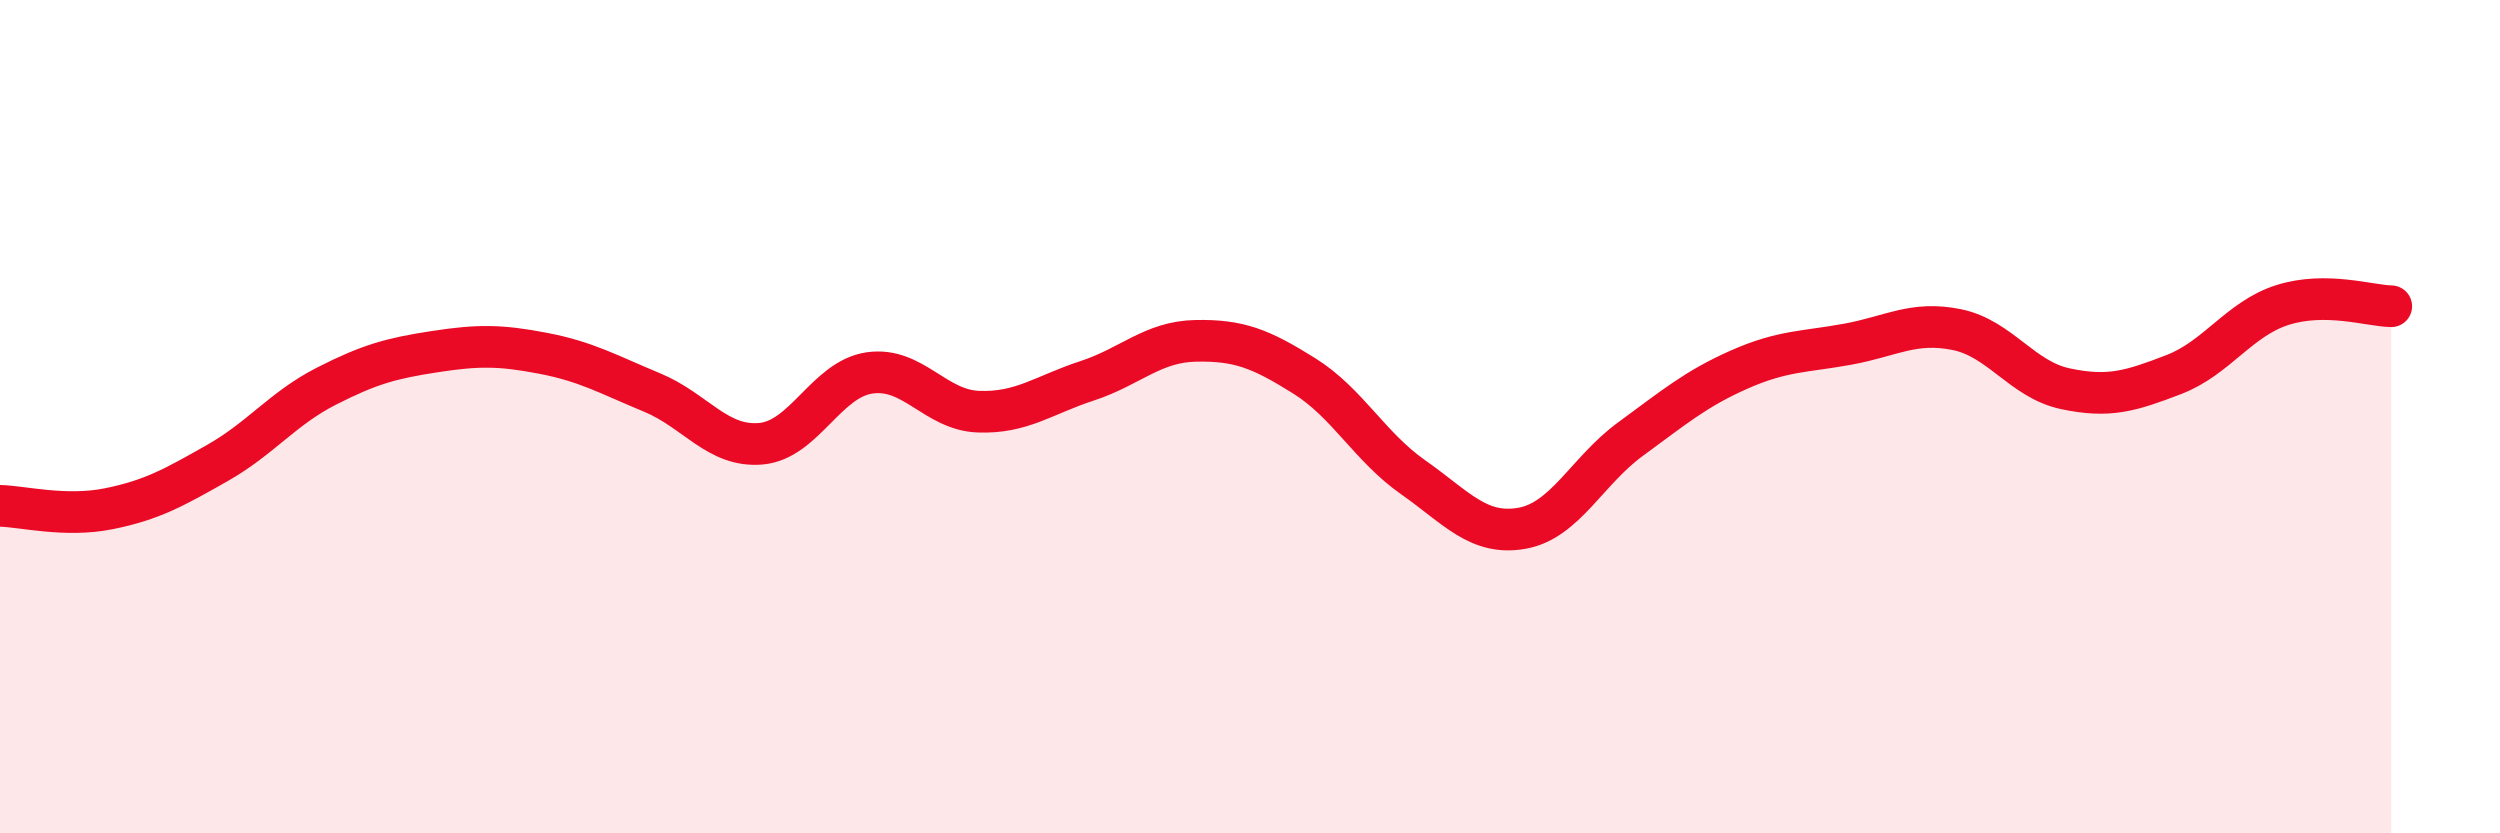 
    <svg width="60" height="20" viewBox="0 0 60 20" xmlns="http://www.w3.org/2000/svg">
      <path
        d="M 0,12.14 C 0.52,12.15 1.57,12.42 2.61,12.21 C 3.65,12 4.18,11.7 5.22,11.11 C 6.26,10.52 6.79,9.8 7.83,9.27 C 8.87,8.74 9.39,8.6 10.43,8.44 C 11.47,8.28 12,8.28 13.04,8.48 C 14.08,8.68 14.61,8.99 15.65,9.42 C 16.69,9.85 17.22,10.74 18.26,10.65 C 19.3,10.56 19.83,9.1 20.87,8.95 C 21.91,8.8 22.44,9.84 23.48,9.88 C 24.52,9.92 25.05,9.48 26.09,9.14 C 27.13,8.8 27.66,8.2 28.7,8.18 C 29.74,8.16 30.26,8.37 31.3,9.02 C 32.34,9.67 32.87,10.72 33.91,11.45 C 34.95,12.18 35.48,12.86 36.52,12.68 C 37.56,12.5 38.09,11.3 39.13,10.54 C 40.17,9.78 40.7,9.33 41.74,8.87 C 42.78,8.41 43.31,8.45 44.35,8.26 C 45.39,8.07 45.92,7.7 46.96,7.91 C 48,8.12 48.53,9.11 49.57,9.33 C 50.61,9.55 51.13,9.39 52.17,8.99 C 53.21,8.59 53.74,7.65 54.78,7.32 C 55.82,6.99 56.87,7.34 57.39,7.35L57.39 20L0 20Z"
        fill="#EB0A25"
        opacity="0.1"
        stroke-linecap="round"
        stroke-linejoin="round"
      />
      <path
        d="M 0,12.14 C 0.52,12.15 1.57,12.42 2.61,12.21 C 3.65,12 4.18,11.7 5.22,11.11 C 6.26,10.52 6.79,9.8 7.83,9.27 C 8.87,8.74 9.39,8.6 10.43,8.44 C 11.47,8.28 12,8.28 13.04,8.48 C 14.08,8.68 14.61,8.99 15.65,9.42 C 16.69,9.85 17.22,10.74 18.26,10.65 C 19.3,10.56 19.83,9.1 20.87,8.95 C 21.91,8.8 22.44,9.84 23.48,9.88 C 24.52,9.92 25.05,9.48 26.09,9.14 C 27.13,8.8 27.66,8.2 28.7,8.18 C 29.74,8.16 30.26,8.37 31.3,9.02 C 32.34,9.67 32.87,10.72 33.91,11.45 C 34.95,12.18 35.48,12.86 36.52,12.68 C 37.56,12.5 38.09,11.3 39.13,10.54 C 40.17,9.78 40.7,9.33 41.74,8.87 C 42.78,8.41 43.31,8.45 44.35,8.26 C 45.39,8.07 45.92,7.7 46.96,7.91 C 48,8.12 48.53,9.11 49.57,9.33 C 50.61,9.55 51.13,9.39 52.17,8.99 C 53.21,8.59 53.74,7.65 54.78,7.32 C 55.82,6.99 56.87,7.34 57.39,7.35"
        stroke="#EB0A25"
        stroke-width="1"
        fill="none"
        stroke-linecap="round"
        stroke-linejoin="round"
      />
    </svg>
  